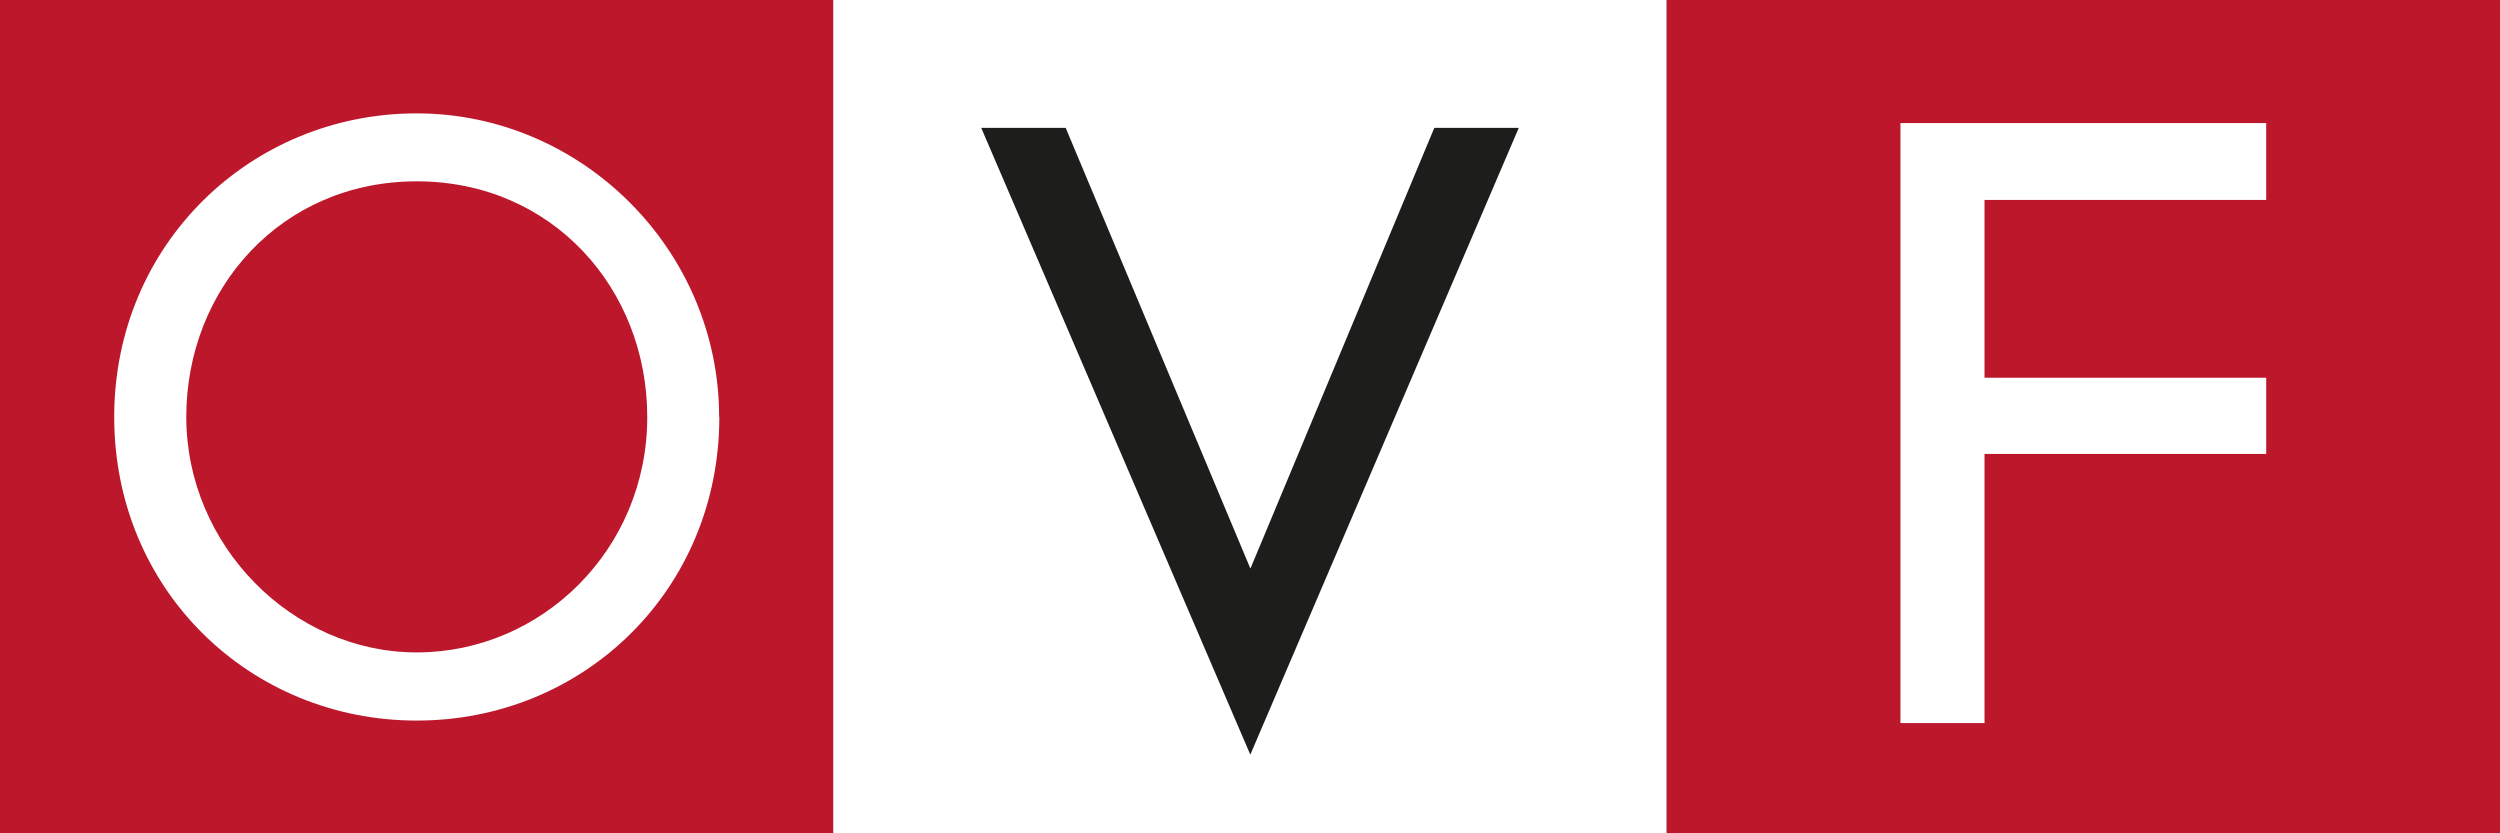 <?xml version="1.0" encoding="UTF-8"?>
<svg xmlns="http://www.w3.org/2000/svg" viewBox="0 0 121.05 40.35">
  <rect x="0" y="0" width="121.05" height="40.35" fill="#808080" stroke="none"/>
  <defs>
    <style>.d{fill:#fff;}.e{fill:#bd172c;}.f{fill:#1d1d1b;}</style>
  </defs>
  <g id="a"></g>
  <g id="b">
    <g id="c">
      <rect class="e" width="40.35" height="40.35"></rect>
      <rect class="d" x="40.35" width="40.35" height="40.35"></rect>
      <rect class="e" x="80.7" width="40.35" height="40.35"></rect>
      <path class="d" d="M34.83,20.19c0,8.38-6.57,14.7-14.65,14.7s-14.65-6.32-14.65-14.7S12.16,5.49,20.17,5.49s14.65,6.62,14.65,14.7Zm-3.49,0c0-6.21-4.6-11.41-11.16-11.41s-11.16,5.2-11.16,11.41,5.12,11.4,11.16,11.4,11.16-4.97,11.16-11.4Z"></path>
      <path class="f" d="M60.55,27.52l8.9-21.33h4.09l-13,30.35L47.51,6.19h4.09l8.94,21.33Z"></path>
      <path class="d" d="M96.09,9.68v8.61h13.64v3.69h-13.64v13.03h-4.07V5.96h17.71v3.72h-13.64Z"></path>
    </g>
  </g>
</svg>
